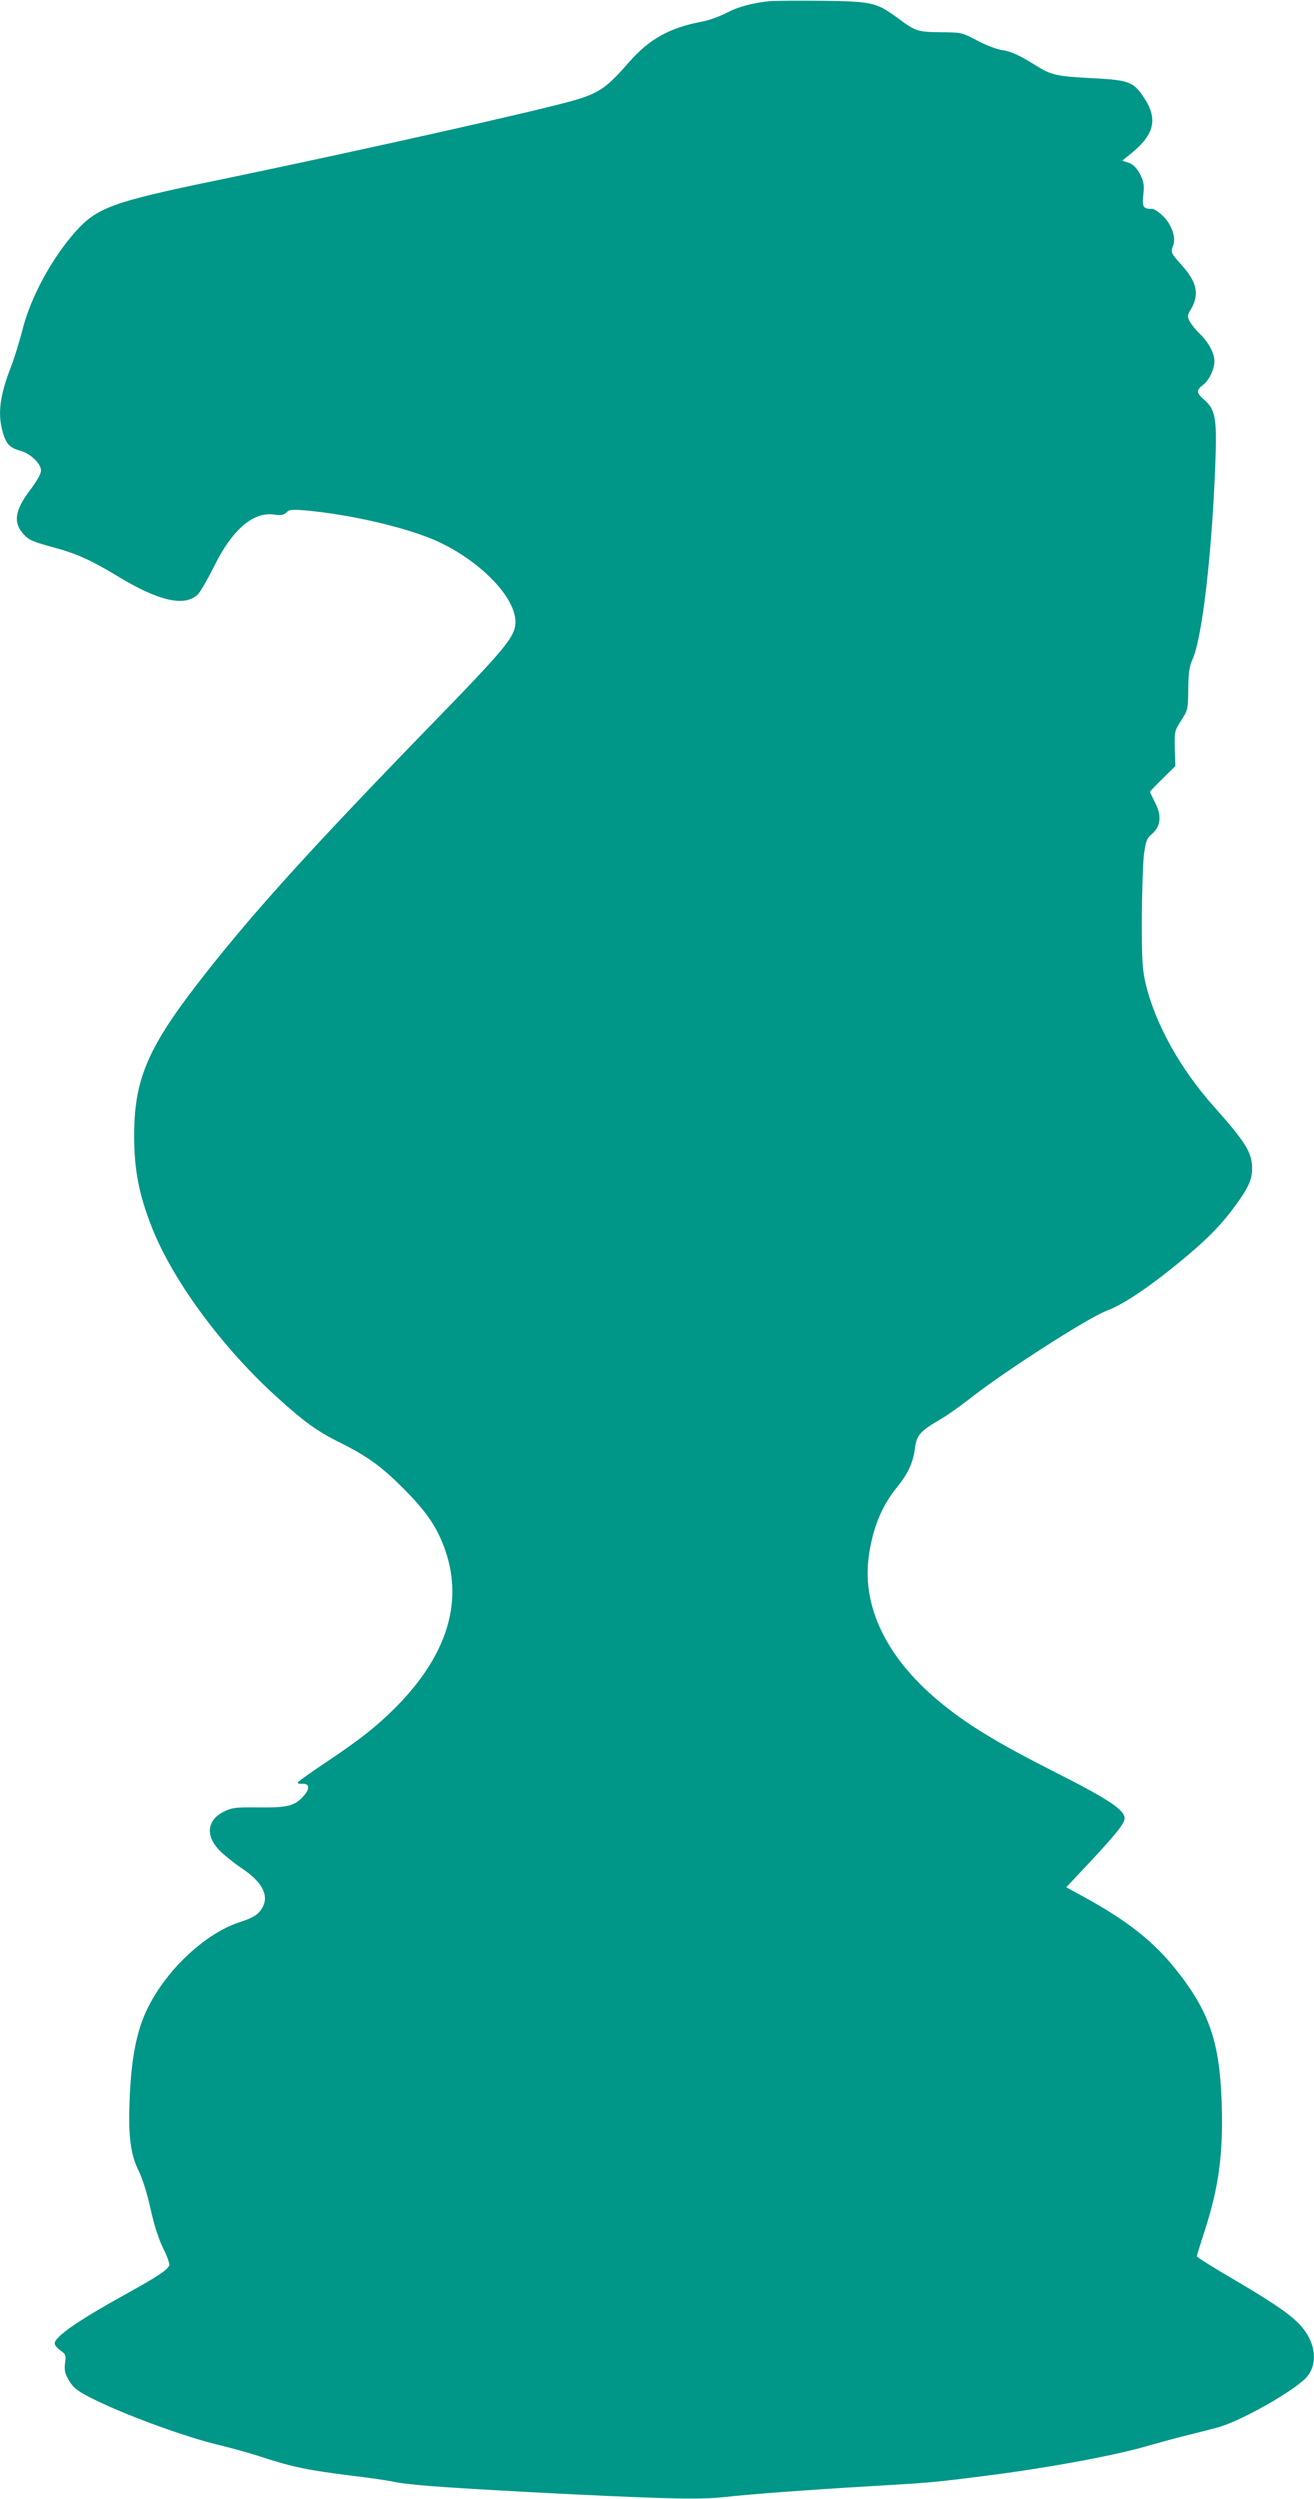 <?xml version="1.0" standalone="no"?>
<!DOCTYPE svg PUBLIC "-//W3C//DTD SVG 20010904//EN"
 "http://www.w3.org/TR/2001/REC-SVG-20010904/DTD/svg10.dtd">
<svg version="1.0" xmlns="http://www.w3.org/2000/svg"
 width="673pt" height="1280pt" viewBox="0 0 673 1280"
 preserveAspectRatio="xMidYMid meet">
<g transform="translate(0,1280) scale(0.1,-0.1)"
fill="#009688" stroke="none">
<path d="M3940 12794 c-94 -11 -160 -29 -219 -60 -37 -19 -93 -39 -126 -45
-166 -31 -269 -89 -372 -206 -136 -155 -160 -169 -406 -229 -330 -82 -1147
-262 -1717 -380 -519 -107 -604 -138 -712 -259 -123 -138 -232 -339 -273 -505
-15 -58 -41 -143 -59 -190 -58 -148 -69 -242 -41 -337 17 -58 36 -77 89 -92
51 -13 106 -66 106 -101 0 -17 -21 -54 -55 -99 -80 -106 -89 -168 -33 -229 27
-29 46 -37 160 -68 110 -30 186 -64 318 -144 213 -130 347 -160 414 -94 13 14
49 76 80 138 93 191 203 287 311 270 35 -5 48 -2 62 11 14 15 28 16 92 11 243
-21 549 -94 697 -166 215 -104 384 -283 384 -405 0 -75 -44 -129 -439 -535
-630 -649 -932 -984 -1198 -1330 -250 -326 -316 -486 -316 -770 0 -172 26
-305 93 -472 108 -272 362 -615 640 -866 138 -125 205 -174 321 -231 140 -70
212 -122 325 -235 113 -114 165 -188 205 -291 108 -278 25 -559 -245 -831
-100 -100 -183 -165 -358 -282 -75 -50 -139 -96 -142 -101 -4 -6 5 -9 21 -8
41 3 42 -28 2 -69 -44 -46 -83 -54 -231 -52 -110 1 -130 -1 -170 -21 -91 -44
-98 -129 -16 -207 24 -23 71 -60 105 -83 103 -68 141 -137 109 -198 -19 -37
-45 -55 -116 -78 -173 -55 -371 -237 -470 -434 -59 -115 -88 -260 -96 -476 -8
-186 5 -283 47 -366 18 -37 43 -115 60 -193 19 -86 42 -156 65 -203 20 -40 34
-79 31 -87 -9 -23 -63 -59 -212 -141 -255 -141 -375 -224 -375 -259 0 -8 13
-24 30 -36 27 -19 29 -24 23 -65 -4 -36 -1 -52 20 -88 21 -36 41 -52 104 -85
164 -85 486 -204 673 -248 58 -14 159 -42 225 -64 149 -48 225 -63 438 -90 93
-11 189 -25 213 -30 79 -18 227 -29 704 -55 650 -34 875 -40 995 -26 132 15
429 37 750 56 307 18 322 19 575 51 341 43 686 107 860 159 47 13 132 37 190
51 58 14 130 33 160 41 112 31 373 177 447 251 57 58 57 155 -1 239 -45 66
-132 129 -360 263 -108 63 -196 118 -196 123 0 4 18 63 40 130 73 226 96 397
87 660 -10 306 -64 465 -233 677 -113 143 -248 250 -466 370 l-97 53 109 116
c146 156 190 211 190 237 0 44 -85 100 -371 244 -289 147 -445 242 -586 361
-263 221 -387 479 -354 732 20 149 66 262 146 360 56 69 81 124 91 197 8 67
26 88 119 143 39 22 113 74 165 115 174 137 604 413 698 448 93 35 239 135
422 290 102 86 170 157 234 244 69 94 89 137 89 195 0 81 -33 134 -194 315
-175 196 -301 424 -351 630 -17 74 -20 117 -20 335 1 138 6 286 11 329 10 70
15 83 42 105 44 38 50 94 15 160 -14 28 -26 53 -26 55 0 2 29 33 65 68 l65 64
-3 90 c-2 87 -1 91 33 144 34 53 35 57 36 160 1 84 5 115 22 153 50 111 100
548 117 1012 8 221 0 267 -56 316 -44 39 -44 49 -3 81 28 23 54 78 54 117 0
42 -30 98 -75 141 -20 19 -43 48 -51 63 -14 26 -13 31 4 60 46 78 34 140 -44
227 -58 65 -59 67 -45 103 15 40 -7 105 -51 149 -21 21 -47 38 -57 38 -46 0
-52 9 -45 74 5 52 2 67 -18 106 -18 32 -34 48 -57 56 l-33 11 48 39 c116 95
135 174 65 281 -55 85 -77 93 -275 103 -174 9 -204 16 -283 66 -81 51 -124 71
-174 78 -25 4 -81 25 -125 49 -78 41 -81 41 -184 42 -119 1 -130 4 -220 71
-112 82 -131 87 -395 90 -126 1 -246 0 -265 -2z"/>
</g>
</svg>
